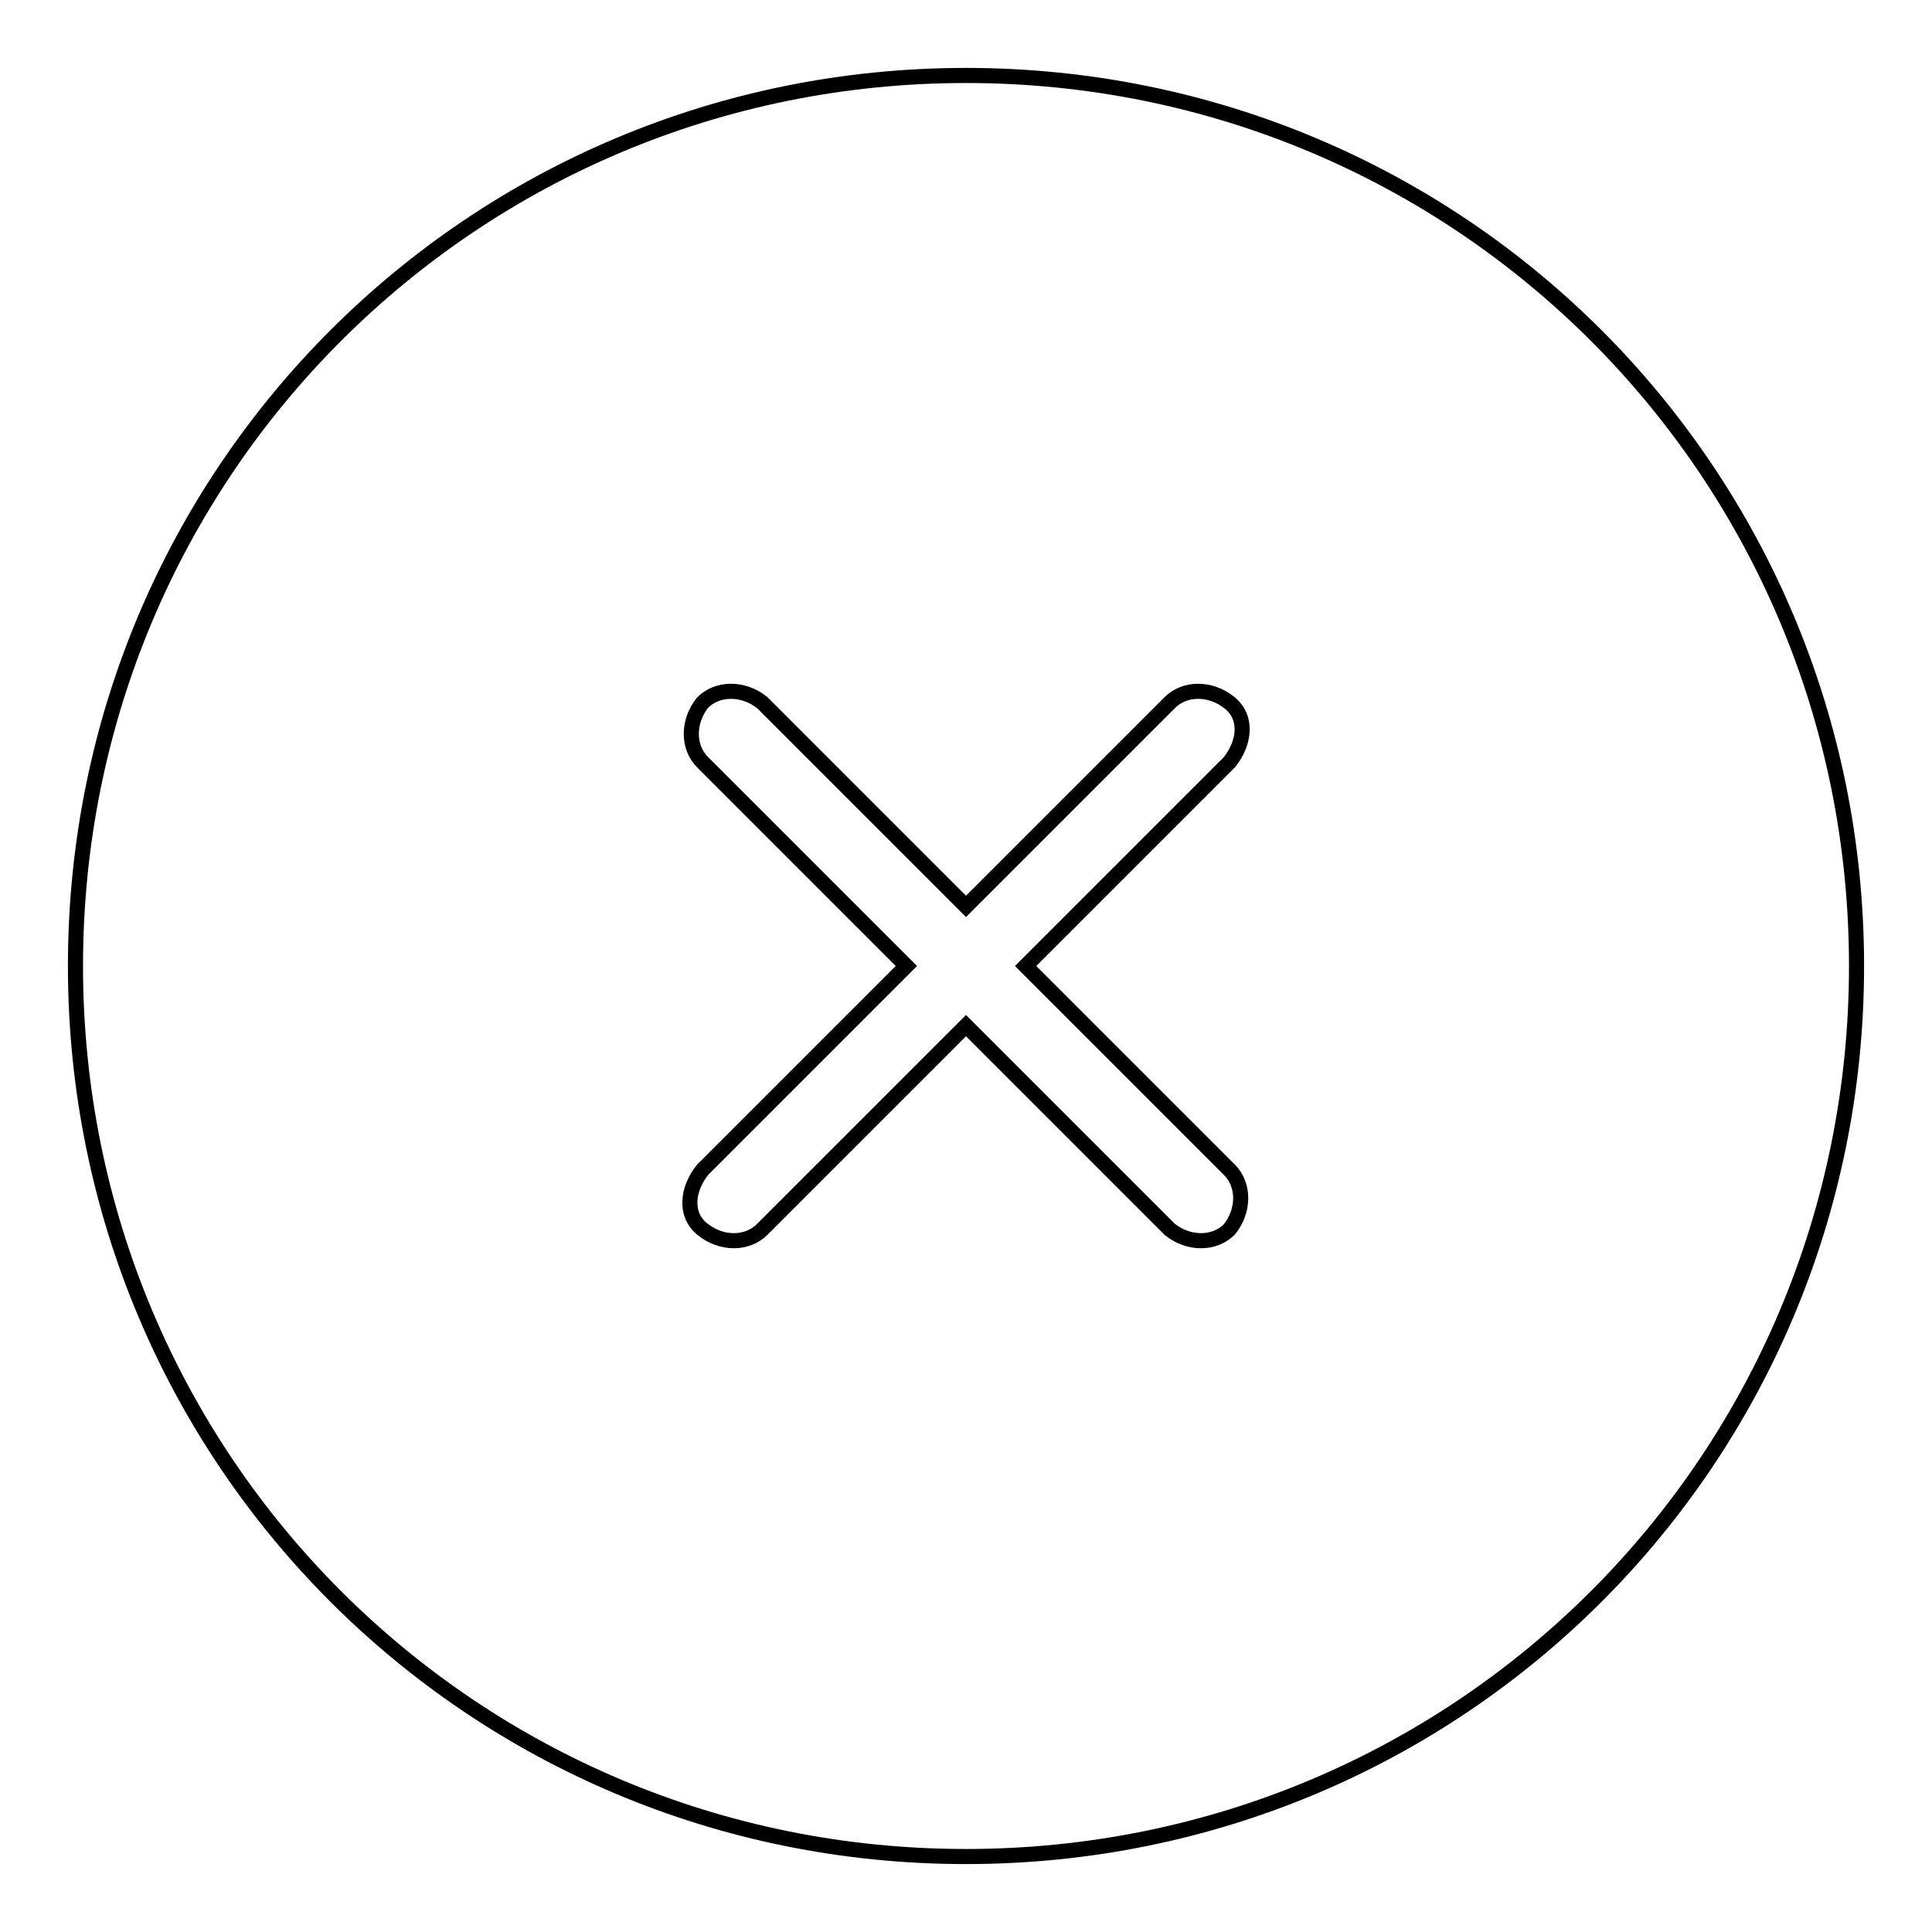 <?xml version="1.0" encoding="utf-8"?>
<!-- Svg Vector Icons : http://www.onlinewebfonts.com/icon -->
<!DOCTYPE svg PUBLIC "-//W3C//DTD SVG 1.1//EN" "http://www.w3.org/Graphics/SVG/1.1/DTD/svg11.dtd">
<svg version="1.1" xmlns="http://www.w3.org/2000/svg" xmlns:xlink="http://www.w3.org/1999/xlink" x="0px" y="0px" viewBox="0 0 256 256" enable-background="new 0 0 256 256" xml:space="preserve">
<g> <path stroke-width="2" fill-opacity="0" stroke="#000000"  d="M128,10C62.6,10,10,62.6,10,128c0,65.4,52.6,118,118,118s118-52.6,118-118C246,62.6,193.4,10,128,10z  M162.9,155c2,2,2,5.4,0,7.9c-2,2-5.4,2-7.9,0l-27-27l-27,27c-2,2-5.4,2-7.9,0c-2.5-2-2-5.4,0-7.9l27-27l-27-27c-2-2-2-5.4,0-7.9 c2-2,5.4-2,7.9,0l27,27l27-27c2-2,5.4-2,7.9,0c2.5,2,2,5.4,0,7.9l-27,27L162.9,155z"/></g>
</svg>